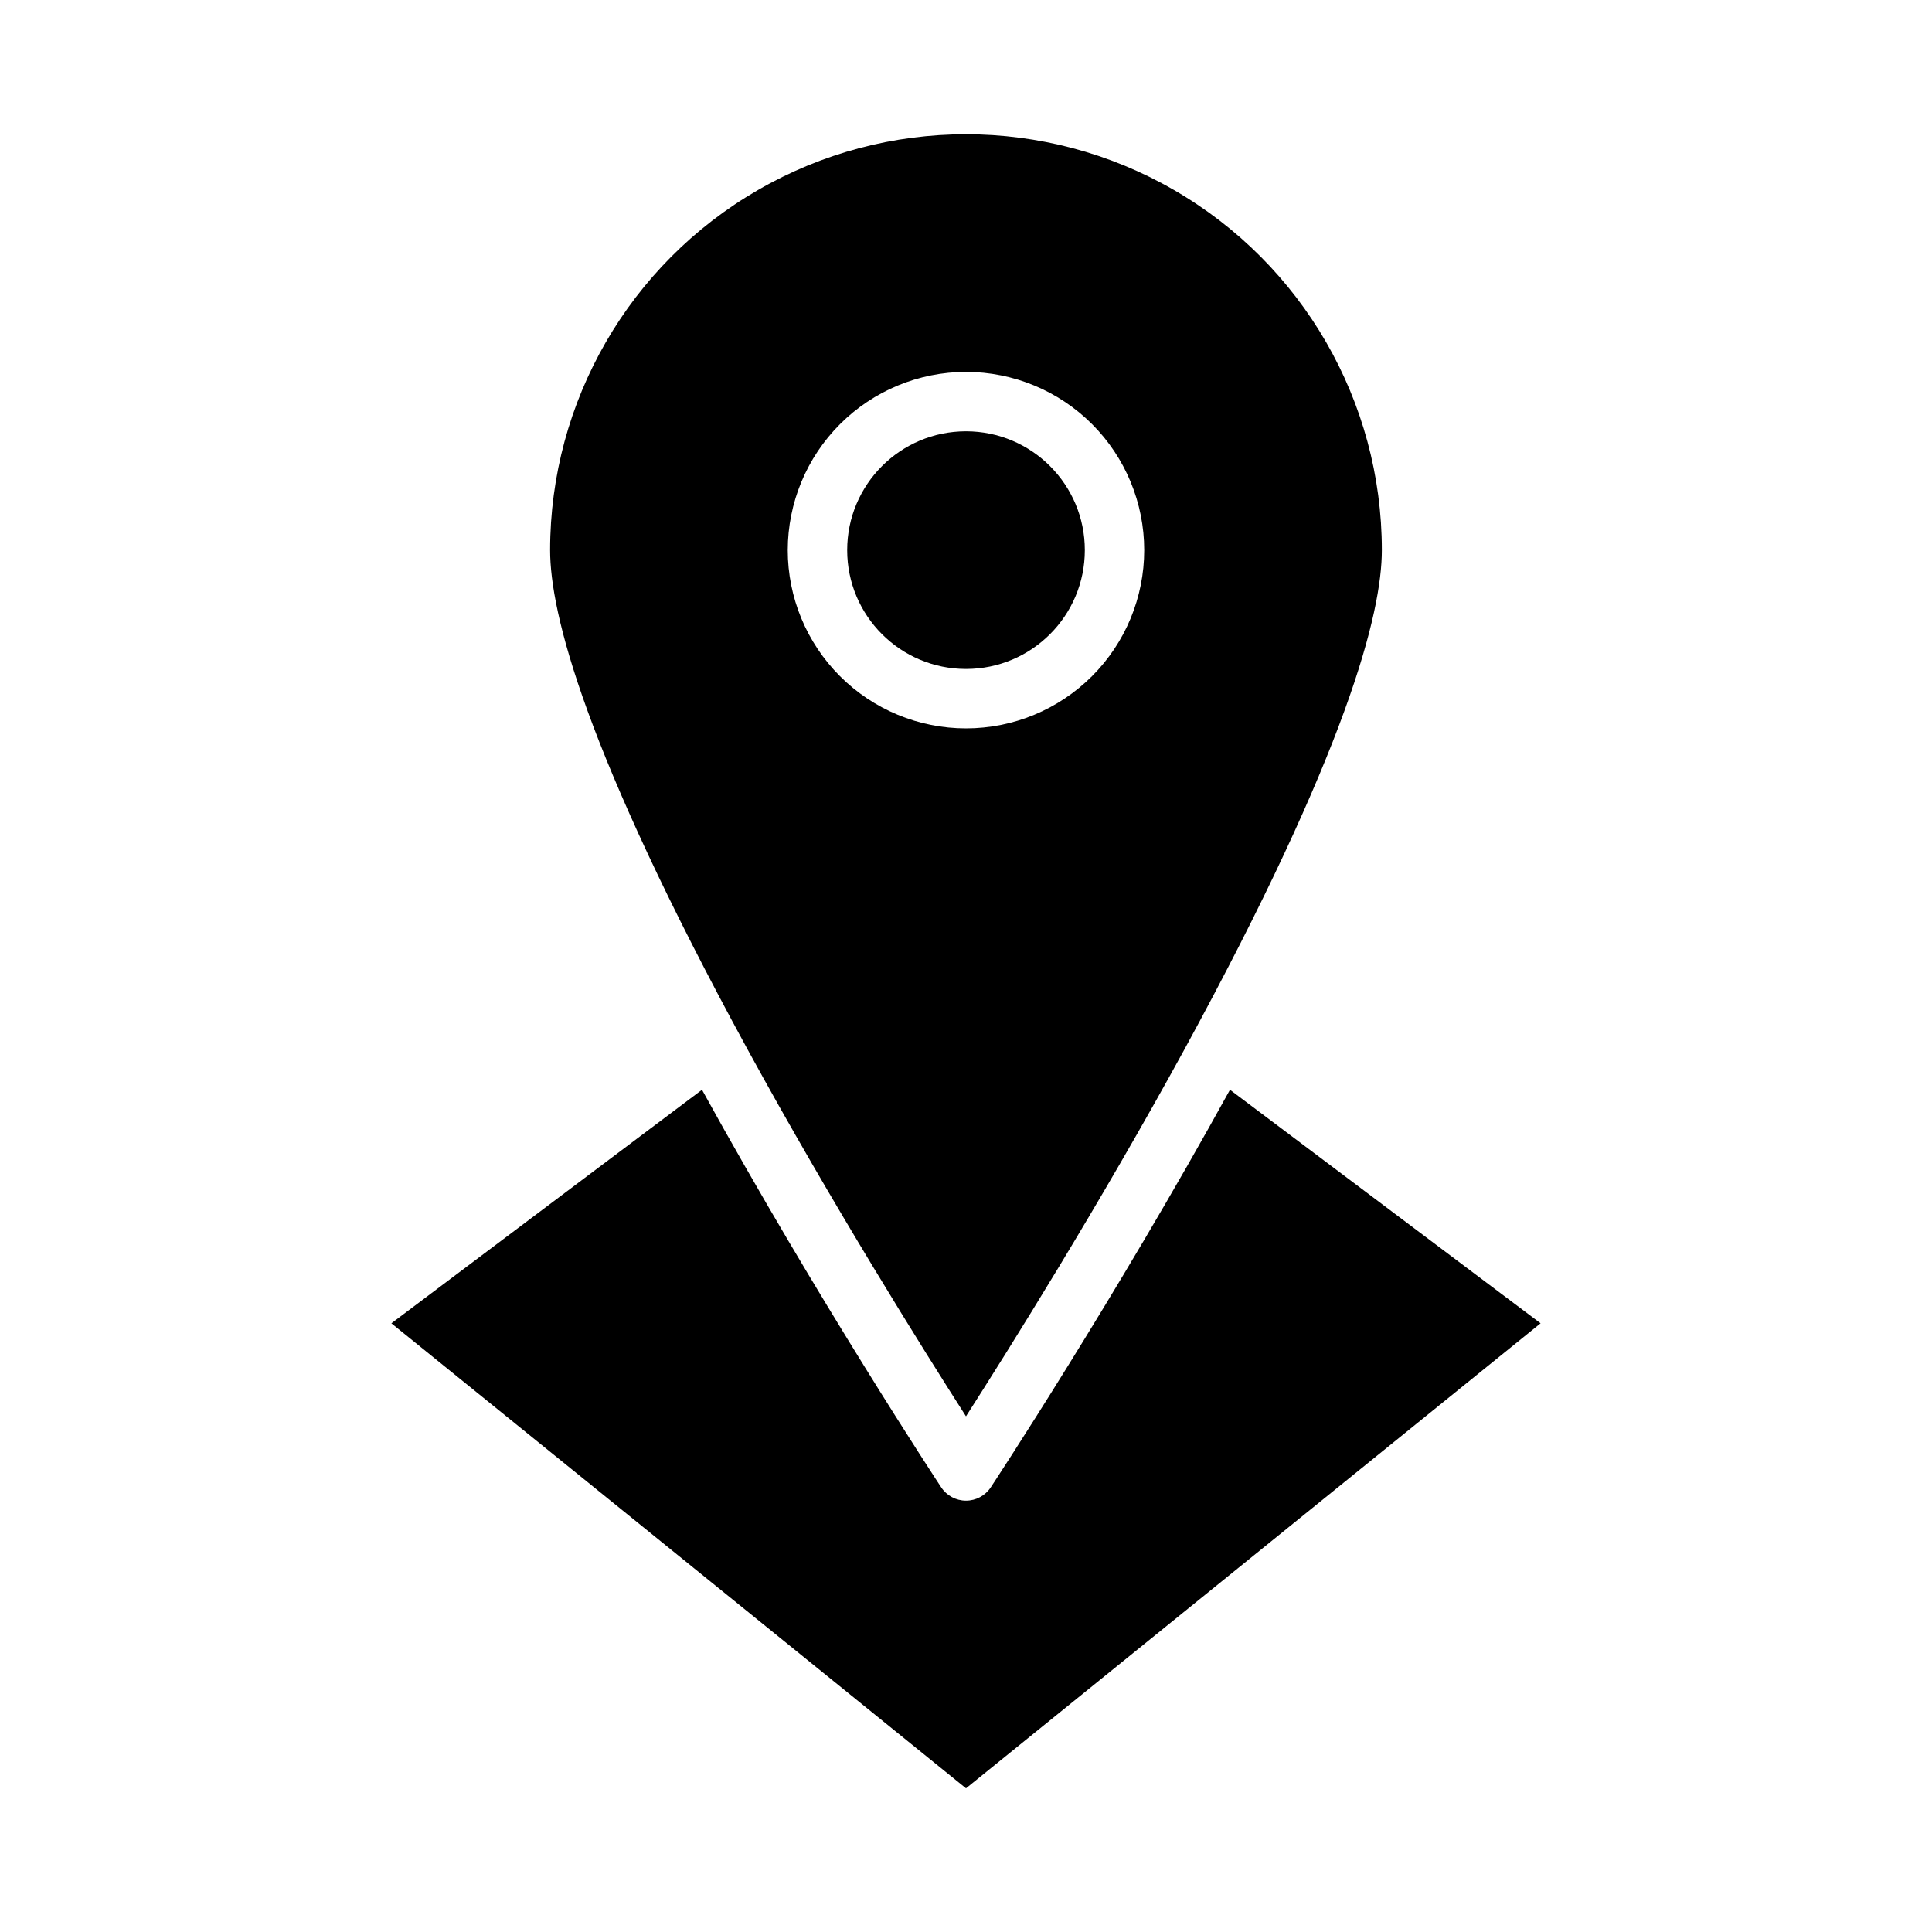 <?xml version="1.0" encoding="UTF-8"?>
<!-- Uploaded to: SVG Repo, www.svgrepo.com, Generator: SVG Repo Mixer Tools -->
<svg fill="#000000" width="800px" height="800px" version="1.1" viewBox="144 144 512 512" xmlns="http://www.w3.org/2000/svg">
 <g>
  <path d="m431.49 289.79c0 17.391-14.098 31.488-31.488 31.488s-31.488-14.098-31.488-31.488c0-17.391 14.098-31.488 31.488-31.488s31.488 14.098 31.488 31.488"/>
  <path d="m552.27 494.69-82.316-61.891c-30.598 55.602-63.055 104.86-63.395 105.36-1.457 2.203-3.922 3.527-6.562 3.527-2.644 0-5.109-1.324-6.566-3.527-0.34-0.496-32.777-49.766-63.395-105.36l-82.316 61.891 152.28 123.23z"/>
  <path d="m342.04 421.97c22.648 41.414 46.676 79.754 57.957 97.371 11.289-17.625 35.32-55.969 57.961-97.375 43.184-79.18 52.246-115.58 52.246-132.18 0-39.371-21.004-75.754-55.105-95.441-34.098-19.688-76.109-19.688-110.21 0-34.098 19.688-55.105 56.07-55.105 95.441 0 16.594 9.062 52.996 52.254 132.18zm57.957-179.41c12.523 0 24.539 4.977 33.398 13.832 8.855 8.859 13.832 20.871 13.832 33.398 0 12.527-4.977 24.543-13.832 33.398-8.859 8.859-20.875 13.836-33.398 13.836-12.527 0-24.543-4.977-33.398-13.836-8.859-8.855-13.836-20.871-13.836-33.398 0.012-12.523 4.992-24.527 13.848-33.383s20.863-13.836 33.387-13.848z"/>
 </g>
</svg>